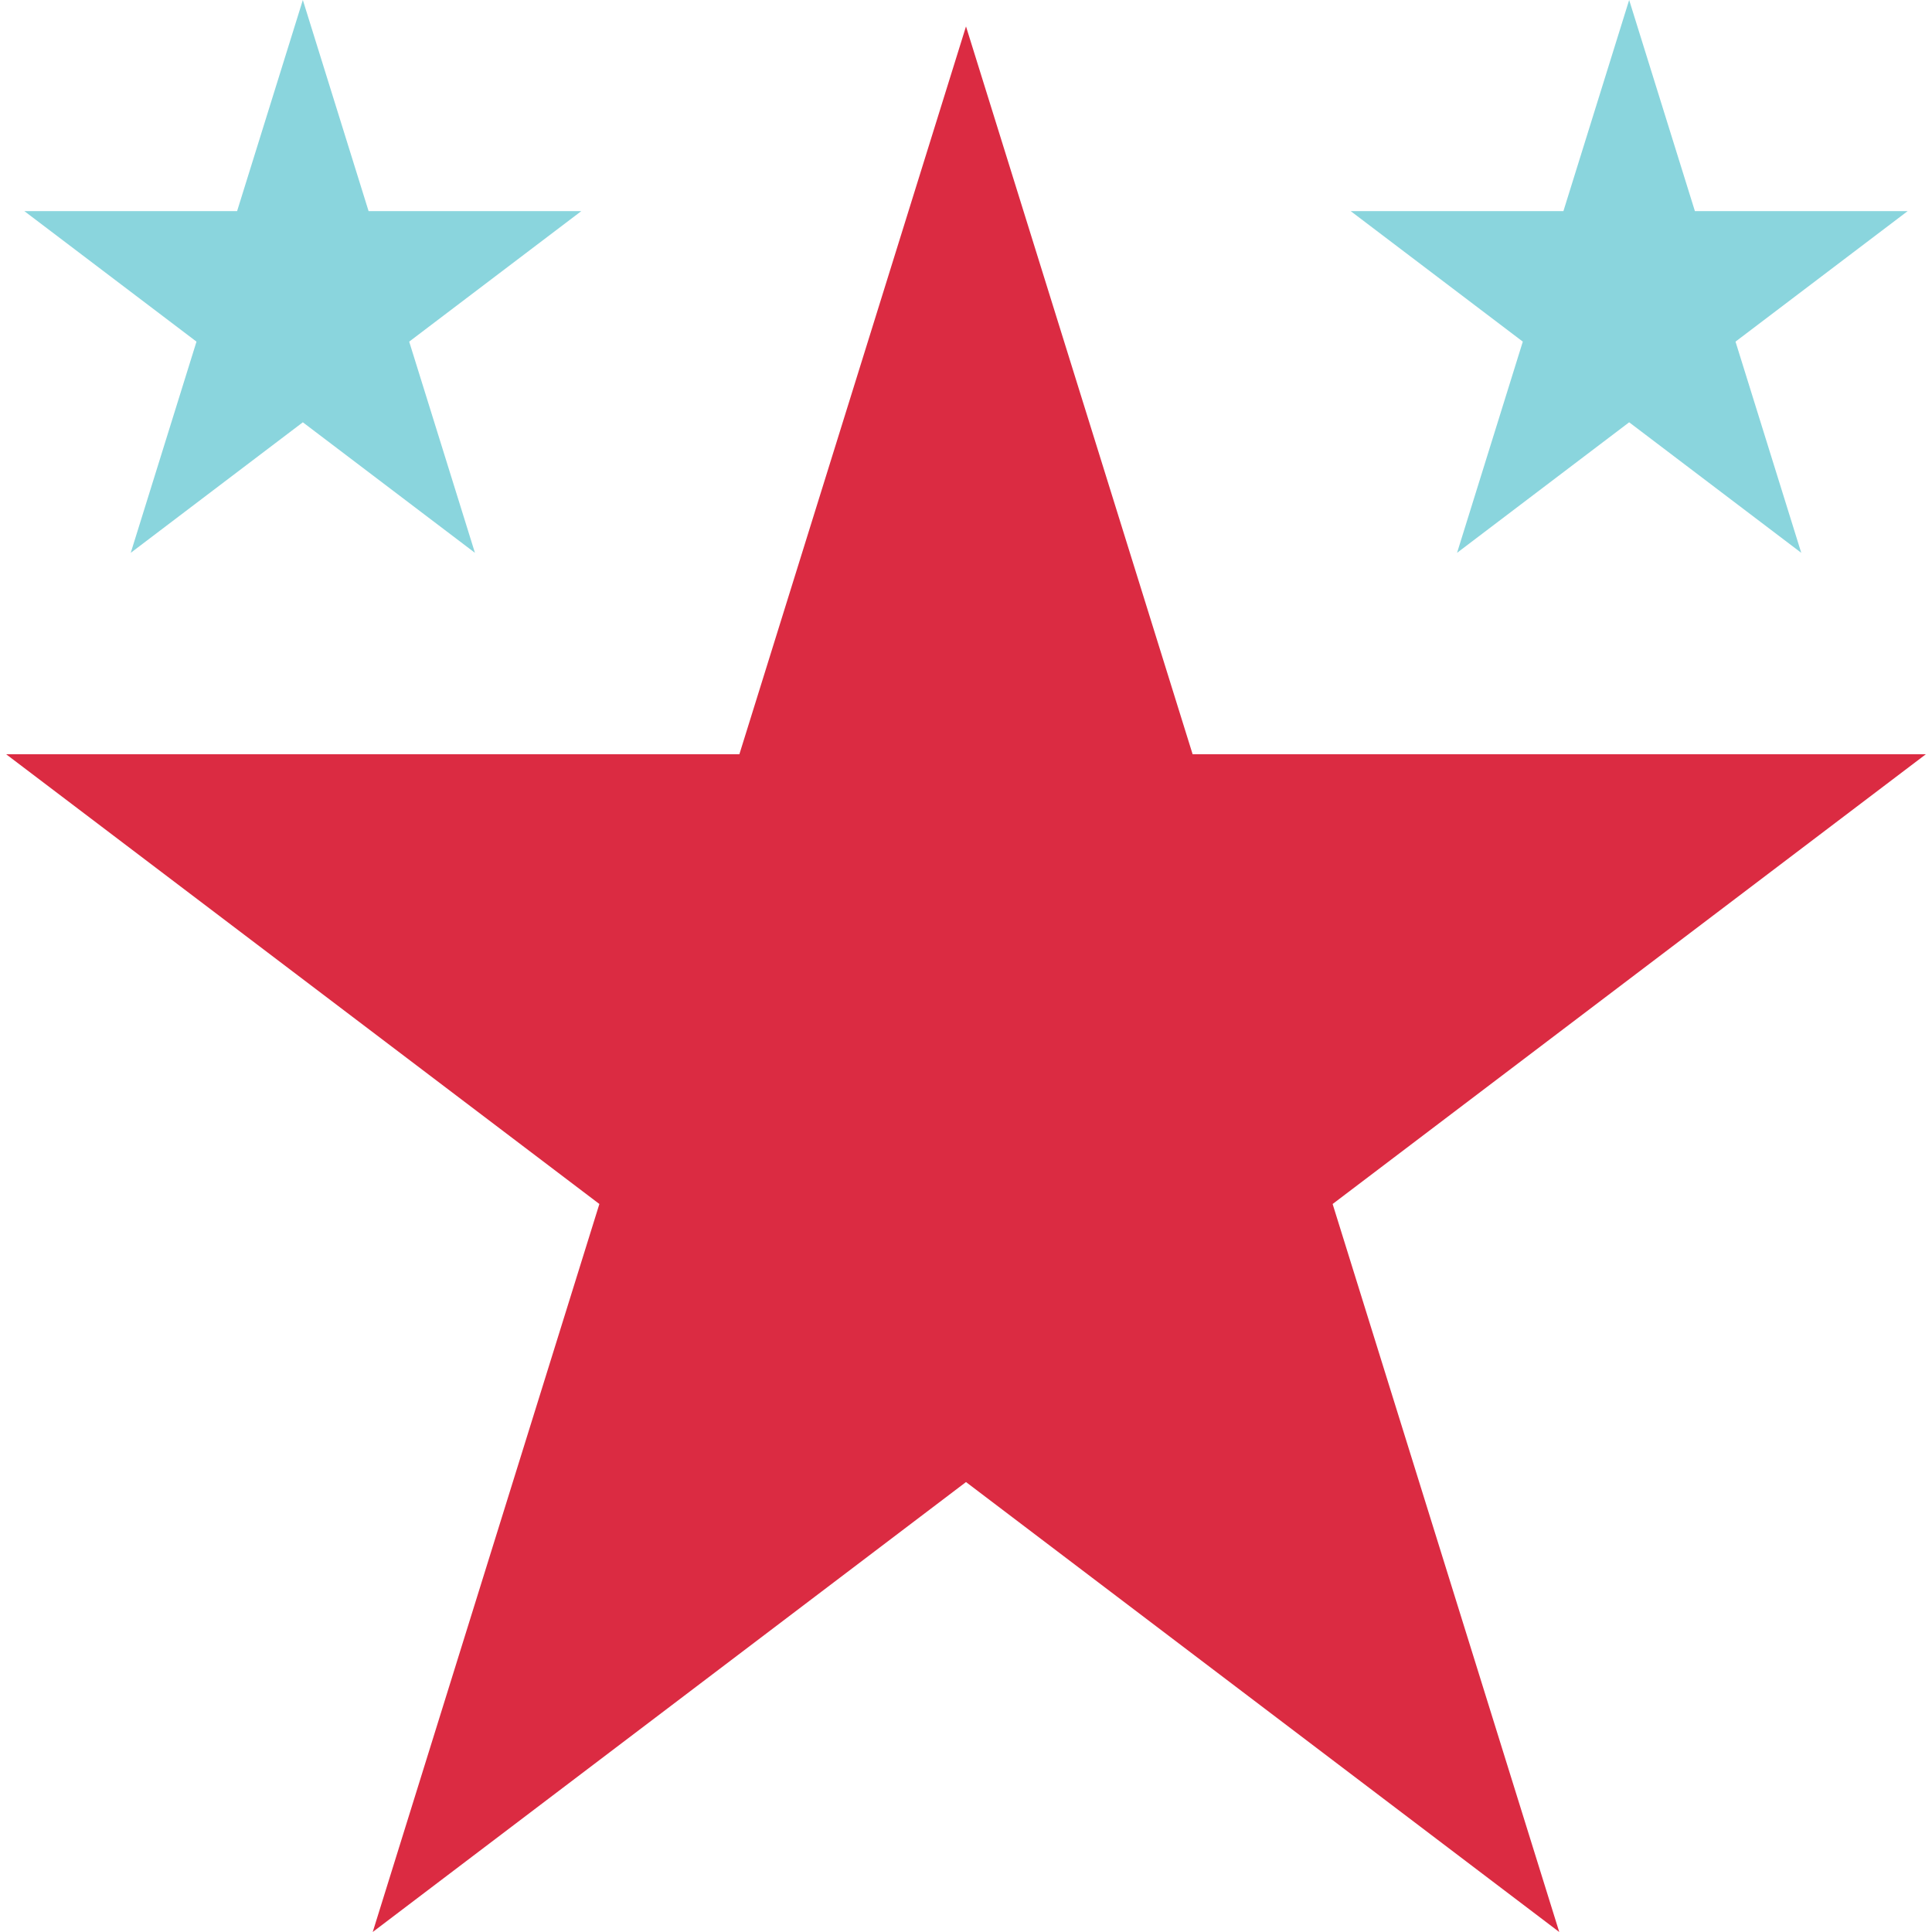 <?xml version="1.0" encoding="iso-8859-1"?>
<!-- Uploaded to: SVG Repo, www.svgrepo.com, Generator: SVG Repo Mixer Tools -->
<svg height="800px" width="800px" version="1.1" id="Layer_1" xmlns="http://www.w3.org/2000/svg" xmlns:xlink="http://www.w3.org/1999/xlink" 
	 viewBox="0 0 512 512" xml:space="preserve">
<polygon style="fill:#DB2B42;" points="158.84,319.072 98.776,512 256,392.76 413.216,512 353.16,319.072 510.376,199.88 
	316.056,199.88 256,7 195.944,199.88 1.624,199.88 "/>
<g>
	<polygon style="fill:#8AD5DD;" points="449.168,55.952 431.744,0 414.32,55.952 357.952,55.952 403.56,90.536 386.136,146.504 
		431.744,111.912 477.352,146.504 459.928,90.536 505.544,55.952 	"/>
	<polygon style="fill:#8AD5DD;" points="80.256,0 62.832,55.952 6.456,55.952 52.072,90.536 34.648,146.504 80.256,111.912 
		125.864,146.504 108.44,90.536 154.048,55.952 97.68,55.952 	"/>
</g>
</svg>